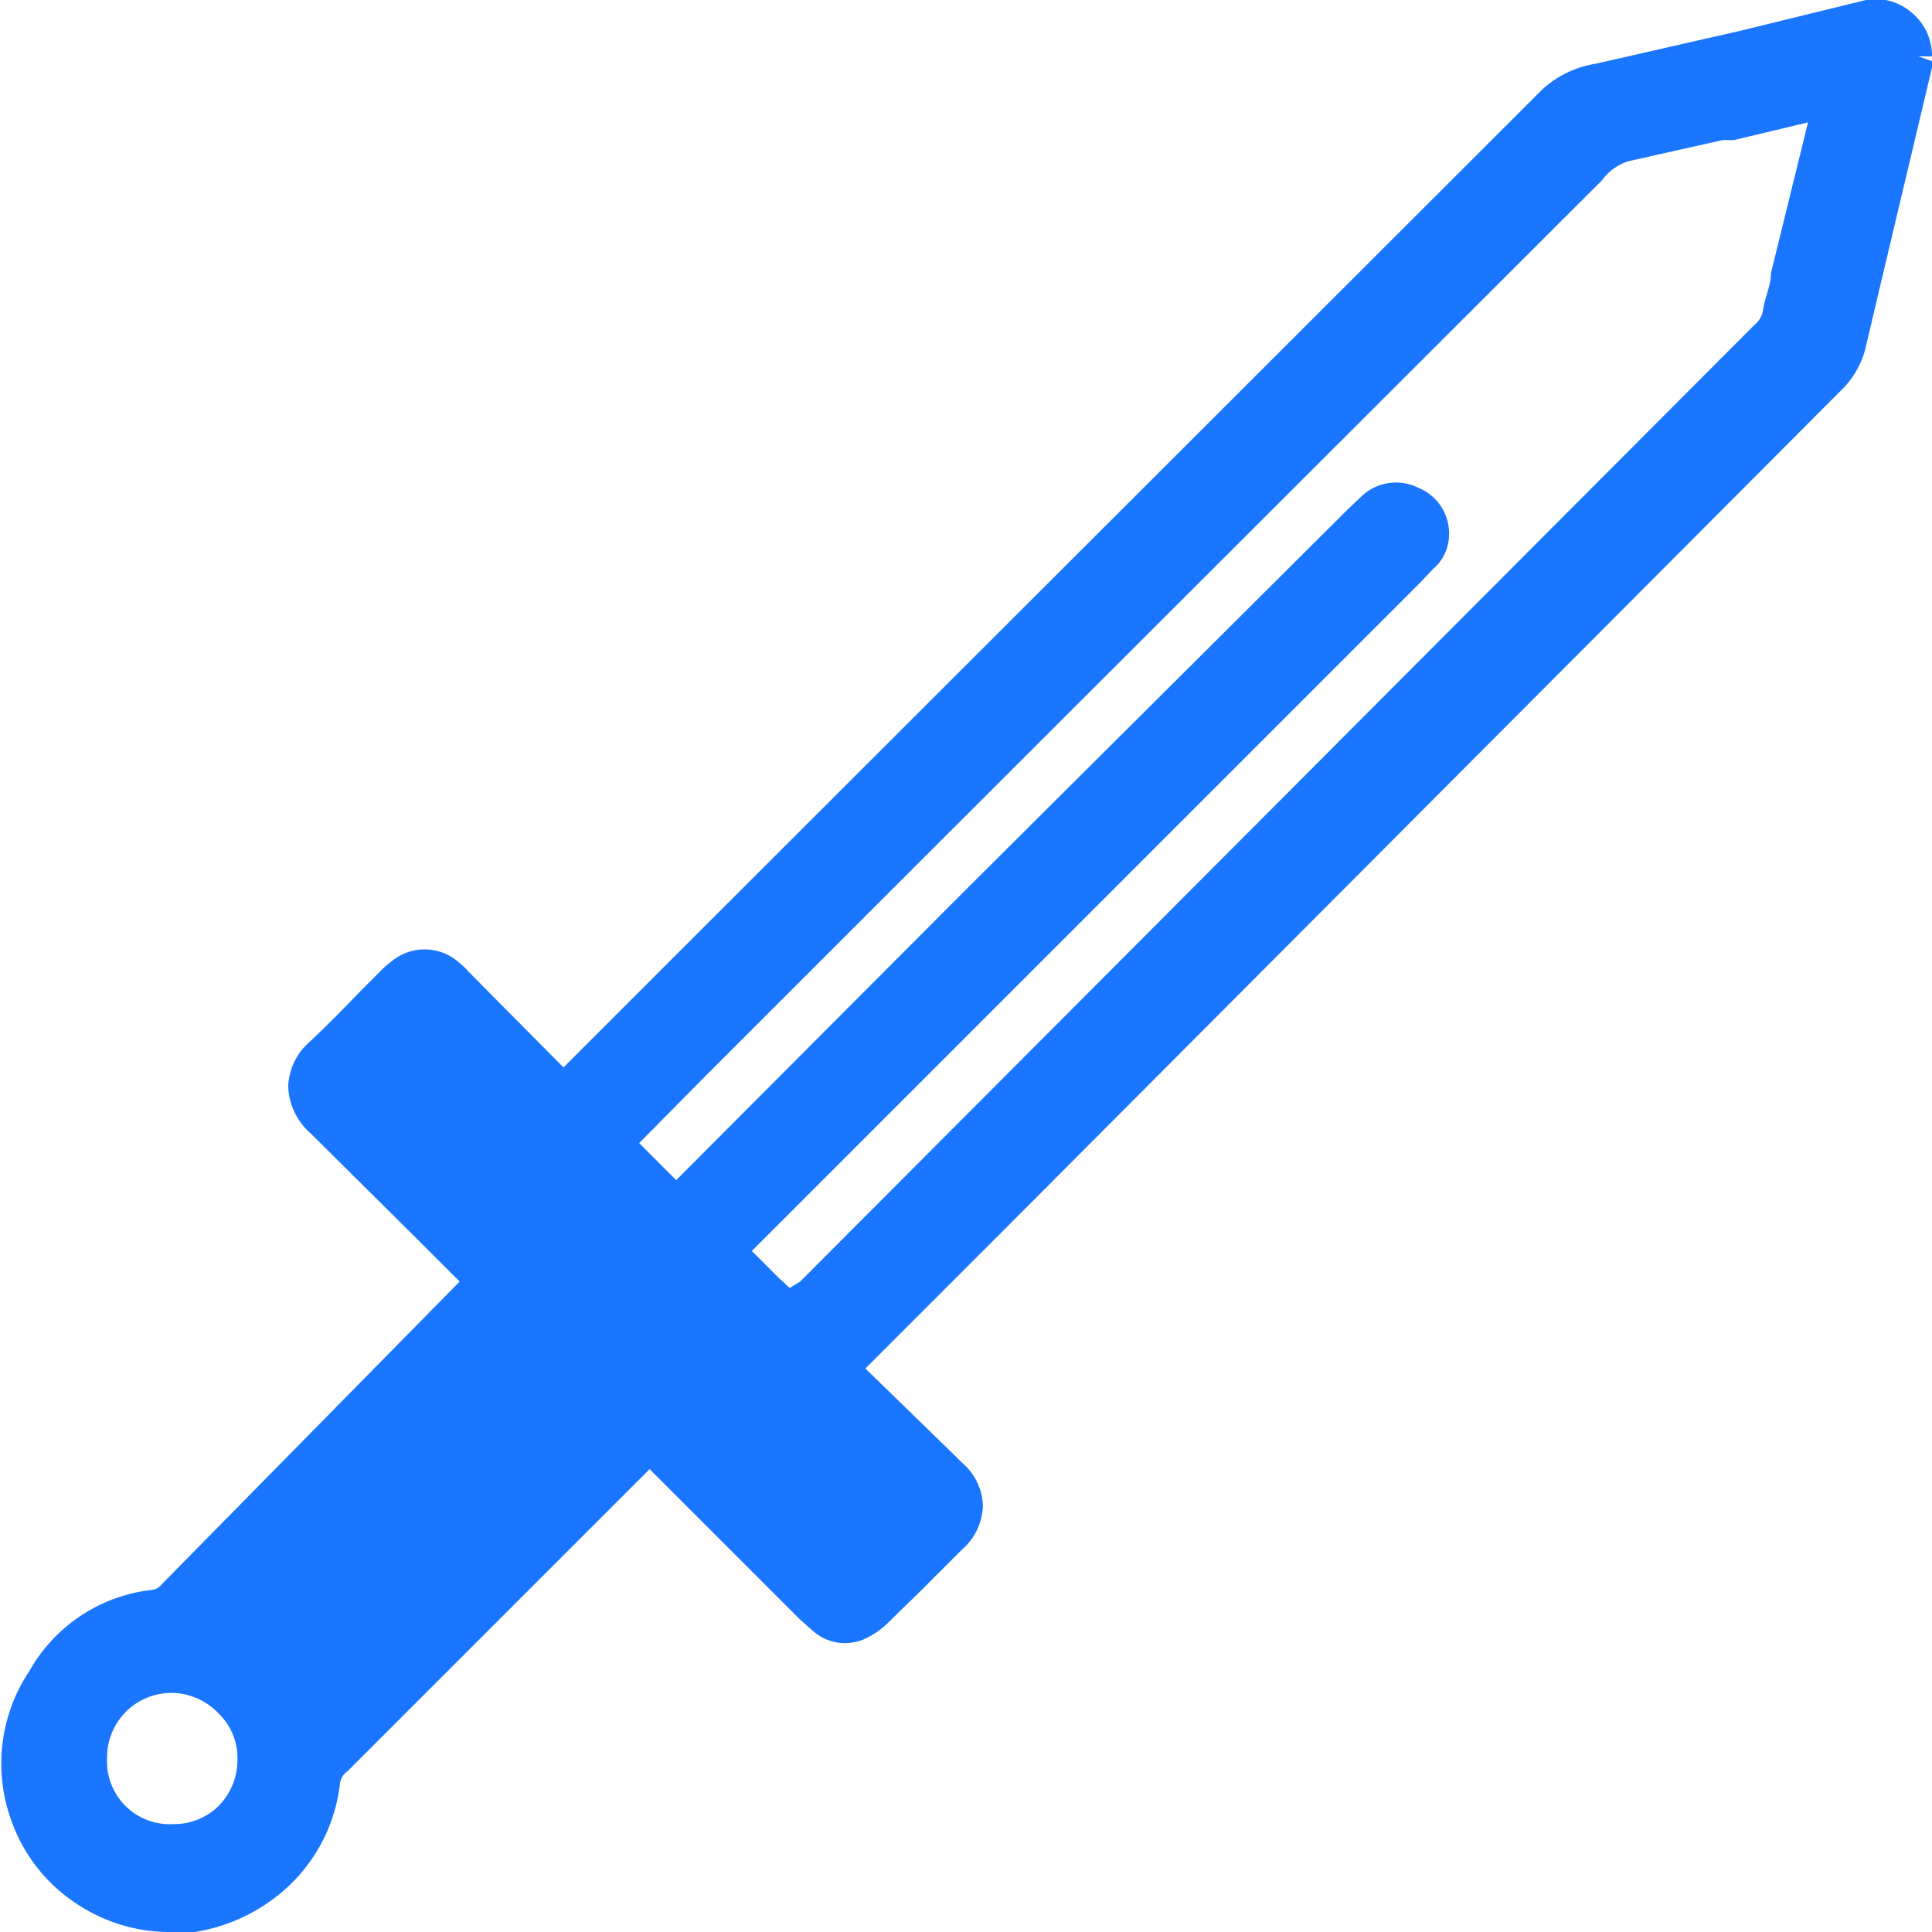 <svg id="Слой_1" data-name="Слой 1" xmlns="http://www.w3.org/2000/svg" width="24" height="24" viewBox="0 0 24 24"><defs><style>.cls-1{fill:#1a76ff;}</style></defs><title>3068</title><path class="cls-1" d="M24,.7a.7.7,0,0,0-.26-.55A.68.68,0,0,0,23.18,0L21.63.38l-1.8.41a1.29,1.29,0,0,0-.67.32L9,11.26l-2,2H7l0,0L5.82,12.07a1.11,1.11,0,0,0-.15-.14.64.64,0,0,0-.79,0,1.16,1.16,0,0,0-.17.15l-.26.26c-.19.2-.39.4-.59.59a.78.78,0,0,0-.28.56.81.81,0,0,0,.28.59l1.36,1.35.49.49,0,0h0L2,19.69a.17.17,0,0,1-.11.06,2,2,0,0,0-1.52,1,2.07,2.07,0,0,0-.22,1.89A2.05,2.05,0,0,0,1,23.68,2.07,2.07,0,0,0,2.1,24l.32,0a2.21,2.21,0,0,0,1-.43,2.07,2.07,0,0,0,.8-1.39A.23.23,0,0,1,4.32,22l1.87-1.87,1.88-1.88,1.87,1.87.17.15a.6.6,0,0,0,.63.09,1,1,0,0,0,.3-.21l.4-.39.51-.51a.75.75,0,0,0,.26-.55.73.73,0,0,0-.26-.53l-.09-.09L10.75,17l0,0,0,0,1.73-1.73L22.87,4.85a1.1,1.1,0,0,0,.31-.55l.16-.68L24,.84l0-.08L23.83.7h0l.17,0ZM22,3.39c0,.16-.08.31-.1.47a.29.29,0,0,1-.1.17L9.94,15.92,9.81,16l-.13-.12-.34-.34,0,0,8.3-8.3.16-.17A.56.56,0,0,0,18,6.66a.61.61,0,0,0-.38-.6.62.62,0,0,0-.69.09l-.18.17L12,11.05l-3.6,3.61h0l-.46-.46h0l.84-.85L11,11.13,19.9,2.24A.64.64,0,0,1,20.24,2l1.16-.26.14,0,.67-.16.25-.06ZM2.95,21.85h0a.82.82,0,0,1-.23.58.79.79,0,0,1-.57.23h0a.78.78,0,0,1-.82-.82.8.8,0,0,1,.81-.81h0a.81.81,0,0,1,.57.25A.77.77,0,0,1,2.95,21.85Z"/></svg>